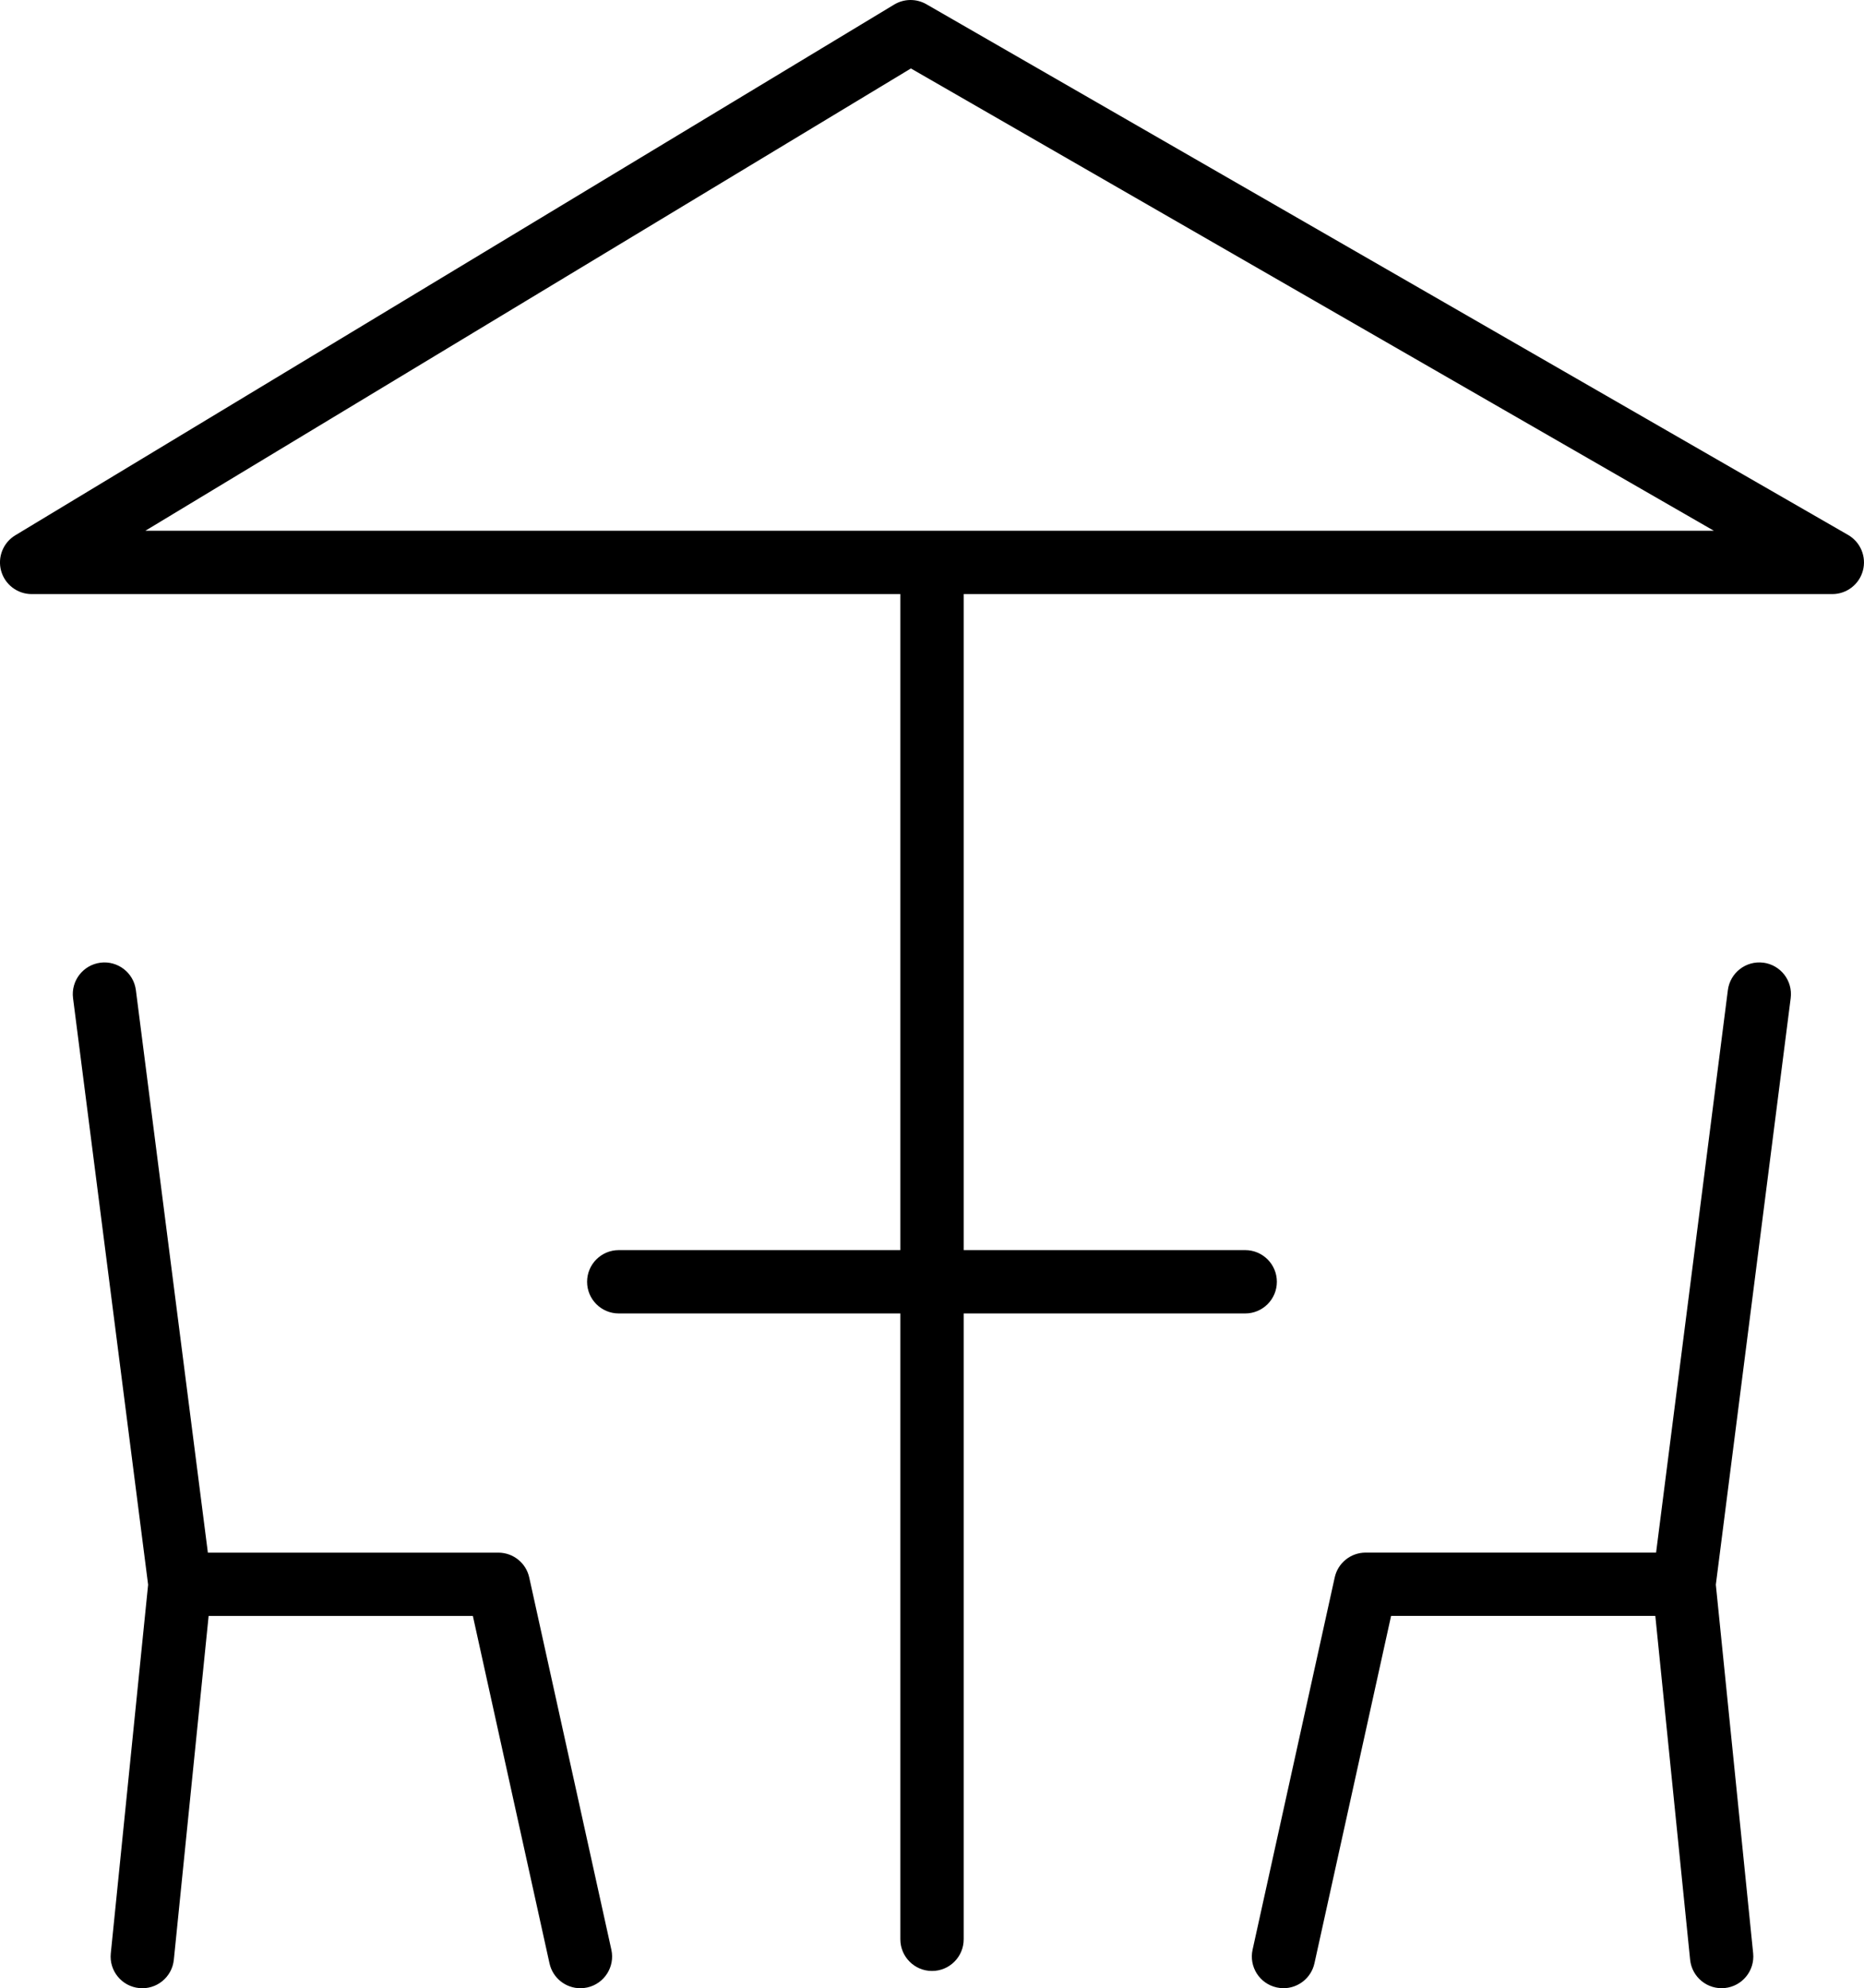<?xml version="1.0" encoding="UTF-8"?>
<svg id="Calque_2" data-name="Calque 2" xmlns="http://www.w3.org/2000/svg" viewBox="0 0 441.45 470.82">
  <path d="M437.69,126.68L219.39,1c-2.37-1.36-5.28-1.33-7.62.08L3.62,126.76c-2.88,1.74-4.25,5.19-3.35,8.43s3.86,5.49,7.23,5.49h205.73v155.35h-66.69c-4.14,0-7.5,3.36-7.5,7.5s3.36,7.5,7.5,7.5h66.69v148.2c0,4.14,3.36,7.5,7.5,7.5s7.5-3.36,7.5-7.5v-148.2h66.67c4.14,0,7.5-3.36,7.5-7.5s-3.36-7.5-7.5-7.5h-66.67v-155.35h205.71c3.4,0,6.37-2.28,7.25-5.56.88-3.28-.56-6.74-3.5-8.44ZM34.43,125.68L215.73,16.21l190.16,109.47H34.43Z"/>
  <path d="M125.34,373.55c-.76-3.44-3.8-5.88-7.32-5.88H49.23l-17.05-133.21c-.53-4.11-4.28-7.01-8.39-6.49-4.11.53-7.01,4.28-6.49,8.39l17.78,138.9-8.84,87.3c-.42,4.12,2.58,7.8,6.71,8.22,4.12.42,7.8-2.58,8.22-6.71l8.24-81.41h62.58l18.15,82.27c.77,3.5,3.87,5.89,7.32,5.89.54,0,1.08-.06,1.62-.18,4.04-.89,6.6-4.89,5.71-8.94l-19.45-88.15Z"/>
  <path d="M417.6,227.97c-4.1-.53-7.86,2.38-8.39,6.49l-17,133.2h-68.79c-3.52,0-6.57,2.45-7.32,5.88l-19.45,88.15c-.89,4.04,1.66,8.05,5.71,8.94.54.12,1.09.18,1.62.18,3.44,0,6.54-2.39,7.32-5.89l18.15-82.27h62.58l8.24,81.41c.42,4.12,4.09,7.13,8.22,6.71,4.12-.42,7.12-4.1,6.71-8.22l-8.84-87.3,17.73-138.9c.52-4.11-2.38-7.86-6.49-8.39Z"/>
</svg>